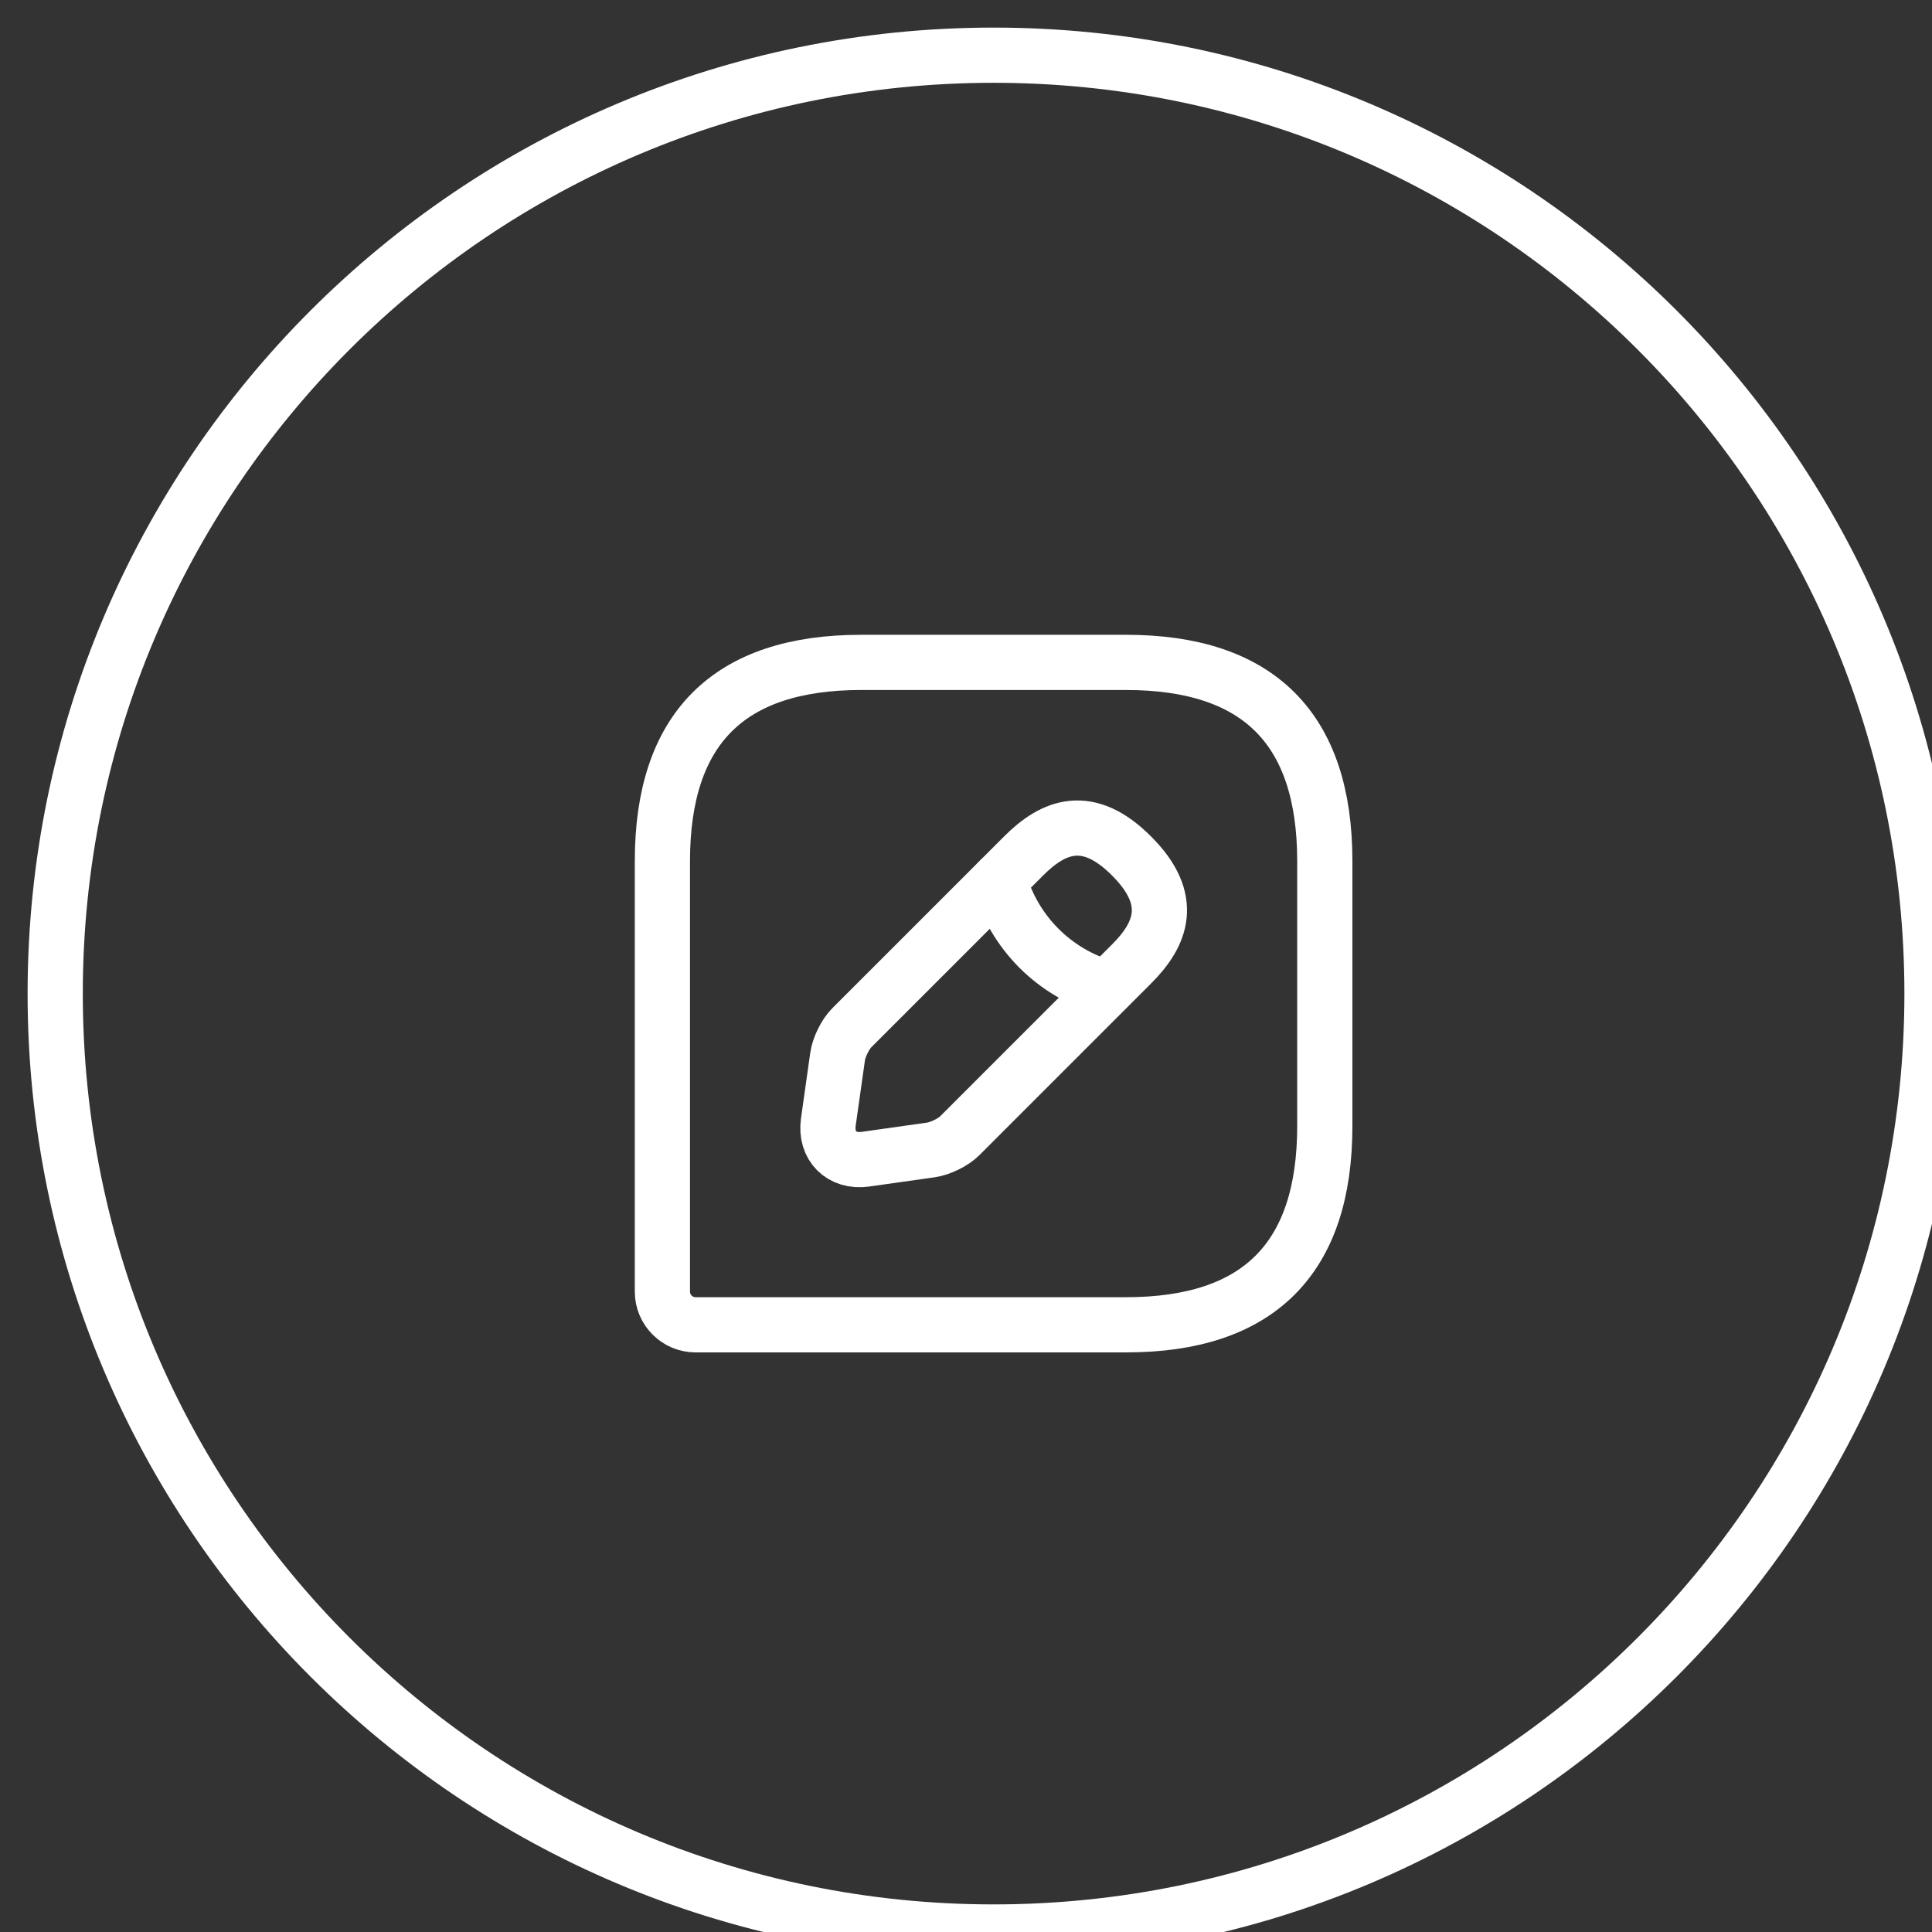 <svg width="35" height="35" viewBox="0 0 35 35" fill="none" xmlns="http://www.w3.org/2000/svg">
<rect x="0" y="0" width="35" height="35" fill="#333333" stroke="none"/>
<g clip-path="url(#clip0_3896_38)">
<path d="M35 18C35 8.611 27.389 1 18 1C8.611 1 1 8.611 1 18C1 27.389 8.611 35 18 35C27.389 35 35 27.389 35 18Z" stroke="white"/>
<path d="M20.4 12H15.6C13.2 12 12 13.2 12 15.6V23.4C12 23.73 12.27 24 12.6 24H20.4C22.8 24 24 22.8 24 20.4V15.6C24 13.2 22.8 12 20.4 12Z" stroke="white" stroke-linecap="round" stroke-linejoin="round"/>
<path d="M18.546 15.504L15.432 18.618C15.312 18.738 15.198 18.972 15.174 19.14L15.006 20.328C14.946 20.76 15.246 21.06 15.678 21L16.866 20.832C17.034 20.808 17.268 20.694 17.388 20.574L20.502 17.46C21.036 16.926 21.294 16.302 20.502 15.51C19.71 14.712 19.086 14.964 18.546 15.504Z" stroke="white" stroke-miterlimit="10" stroke-linecap="round" stroke-linejoin="round"/>
<path d="M18.102 15.948C18.366 16.89 19.104 17.634 20.052 17.898" stroke="white" stroke-miterlimit="10" stroke-linecap="round" stroke-linejoin="round"/>
</g>
<defs>
<clipPath id="clip0_3896_38">
<rect width="35" height="35" fill="white"/>
</clipPath>
</defs>
</svg>
